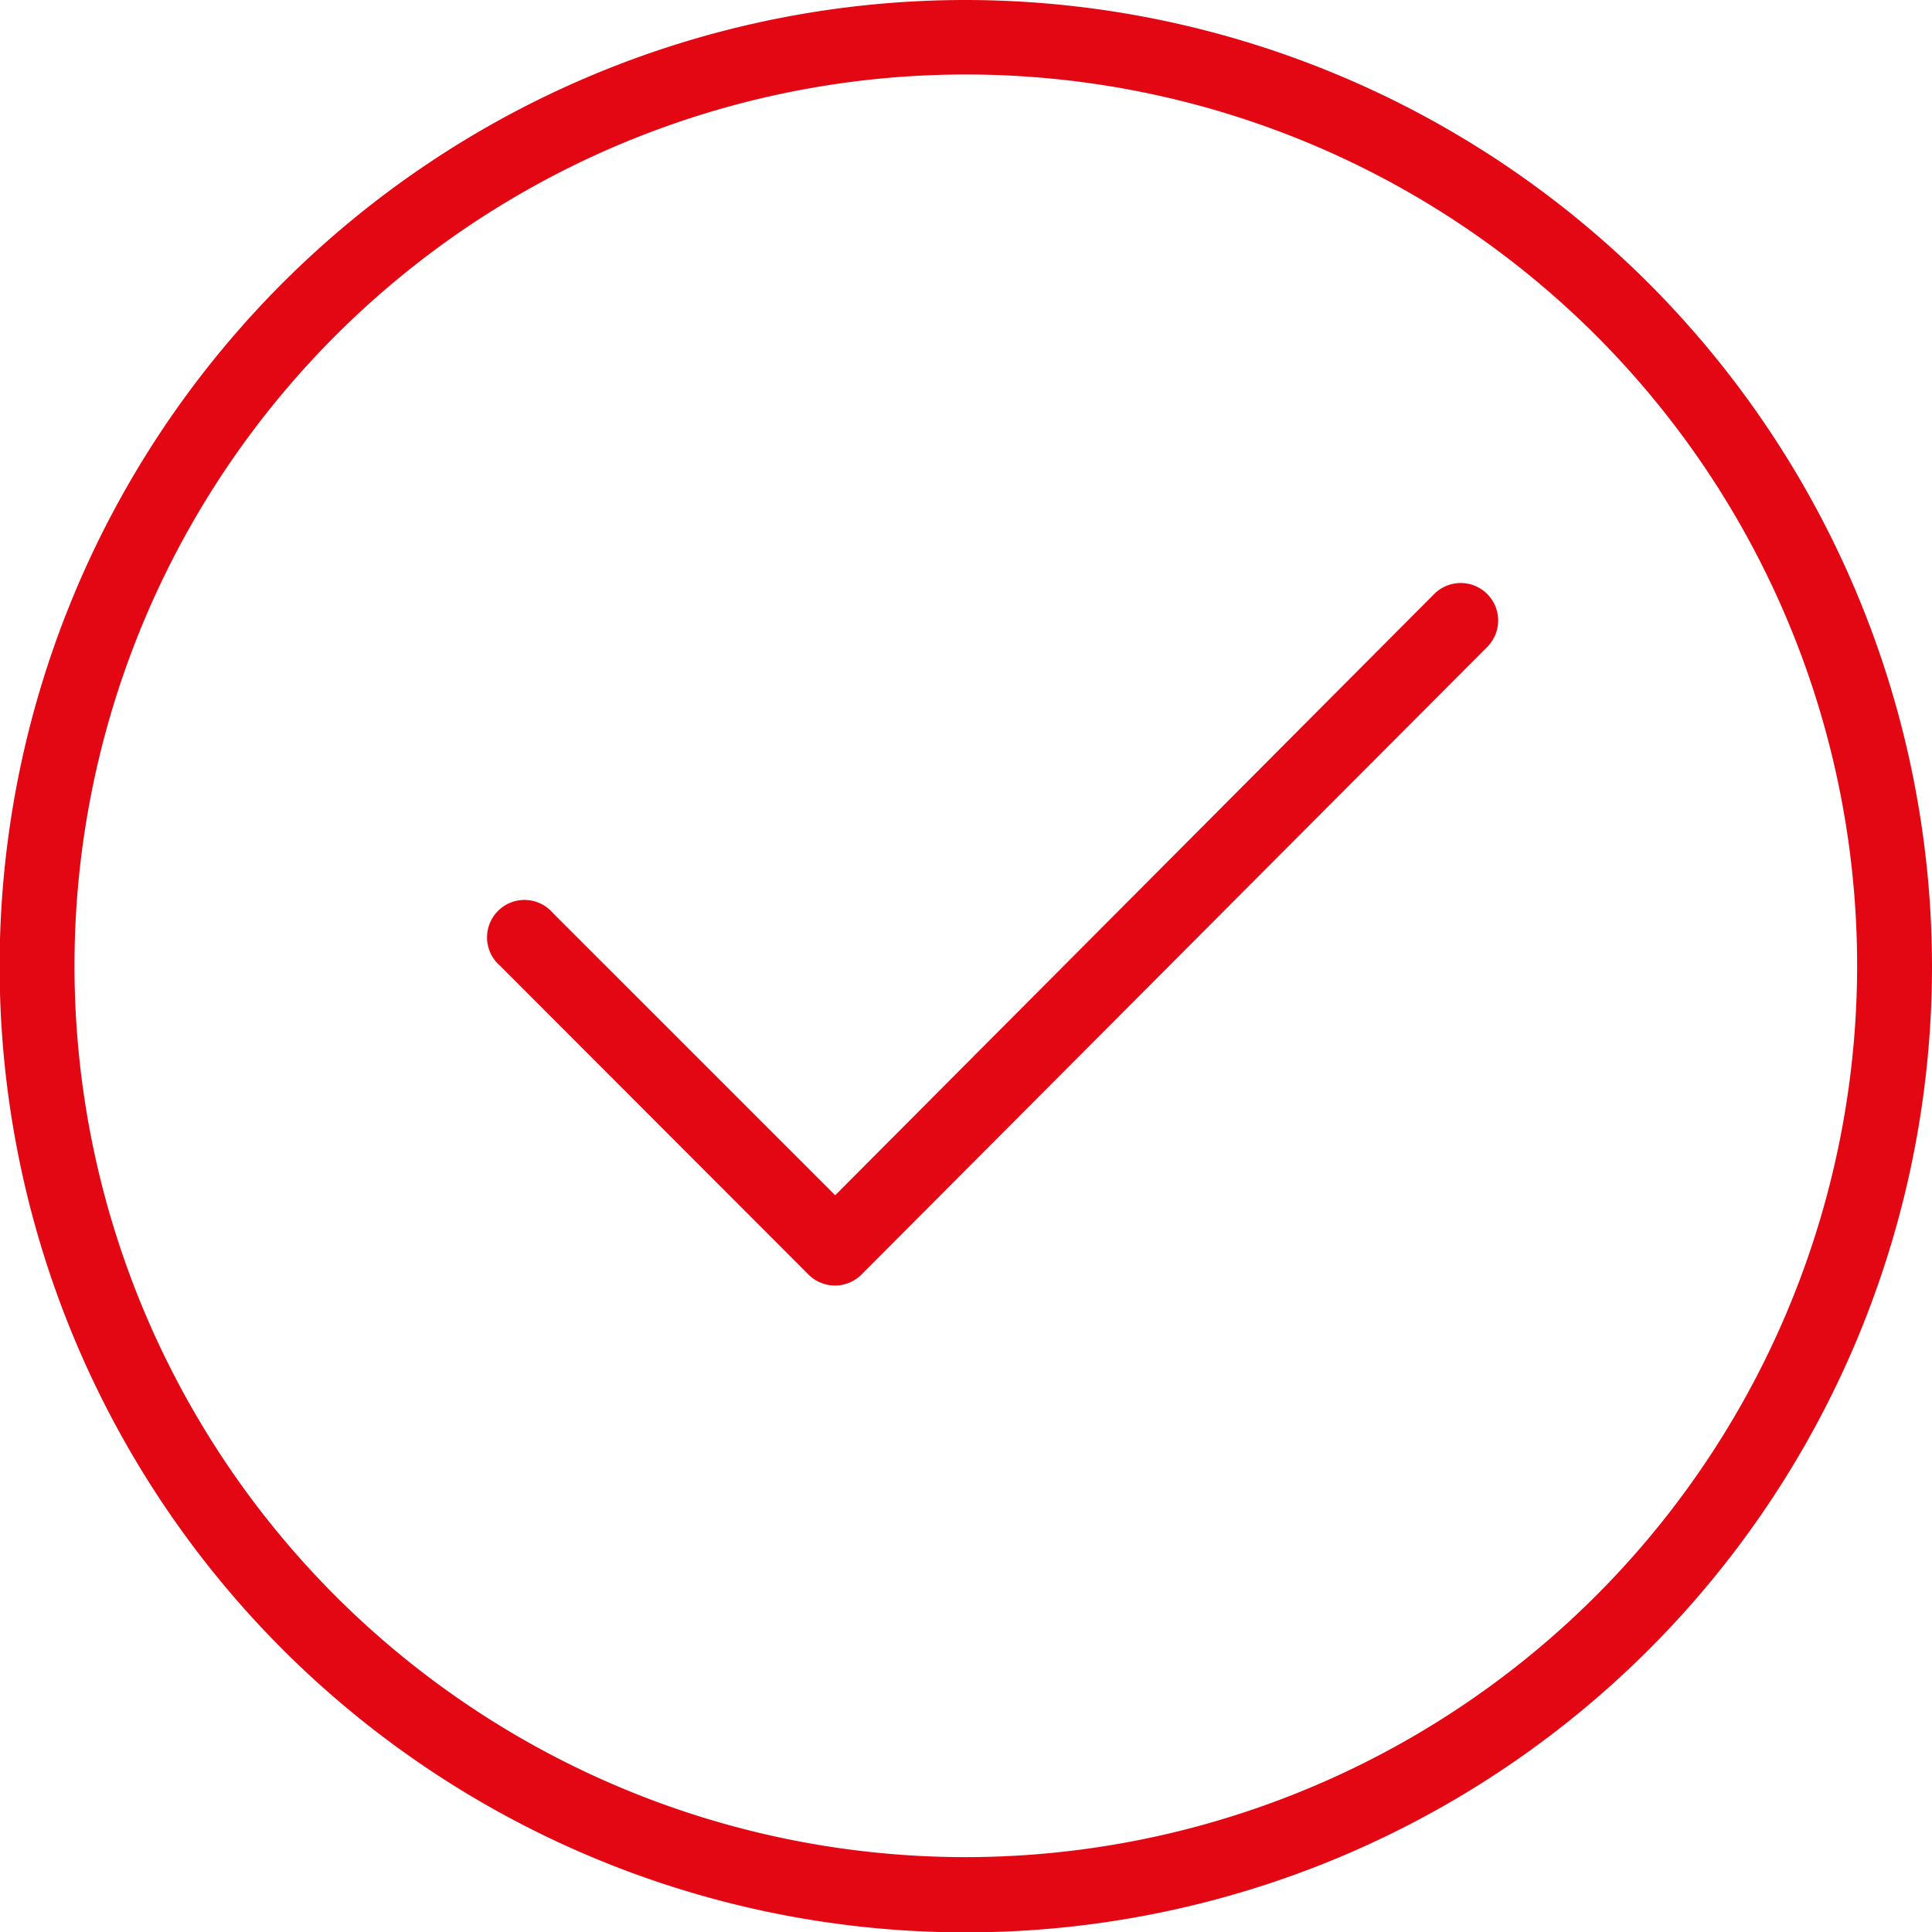 <svg xmlns="http://www.w3.org/2000/svg" viewBox="0 0 51.61 51.61"><defs><style>.cls-1{fill:#e30613;}</style></defs><g id="Calque_2" data-name="Calque 2"><g id="Calque_1-2" data-name="Calque 1"><path class="cls-1" d="M25.8,0A25.81,25.81,0,1,0,51.61,25.81,25.84,25.84,0,0,0,25.8,0Zm0,49.61a23.81,23.81,0,1,1,23.81-23.8A23.83,23.83,0,0,1,25.8,49.61Z"/><path class="cls-1" d="M38.31,15.87l-16,16.06-7.54-7.54a1,1,0,1,0-1.41,1.41l8.24,8.25a1,1,0,0,0,1.41,0L39.73,17.28a1,1,0,0,0,0-1.41A1,1,0,0,0,38.31,15.87Z"/></g></g></svg>